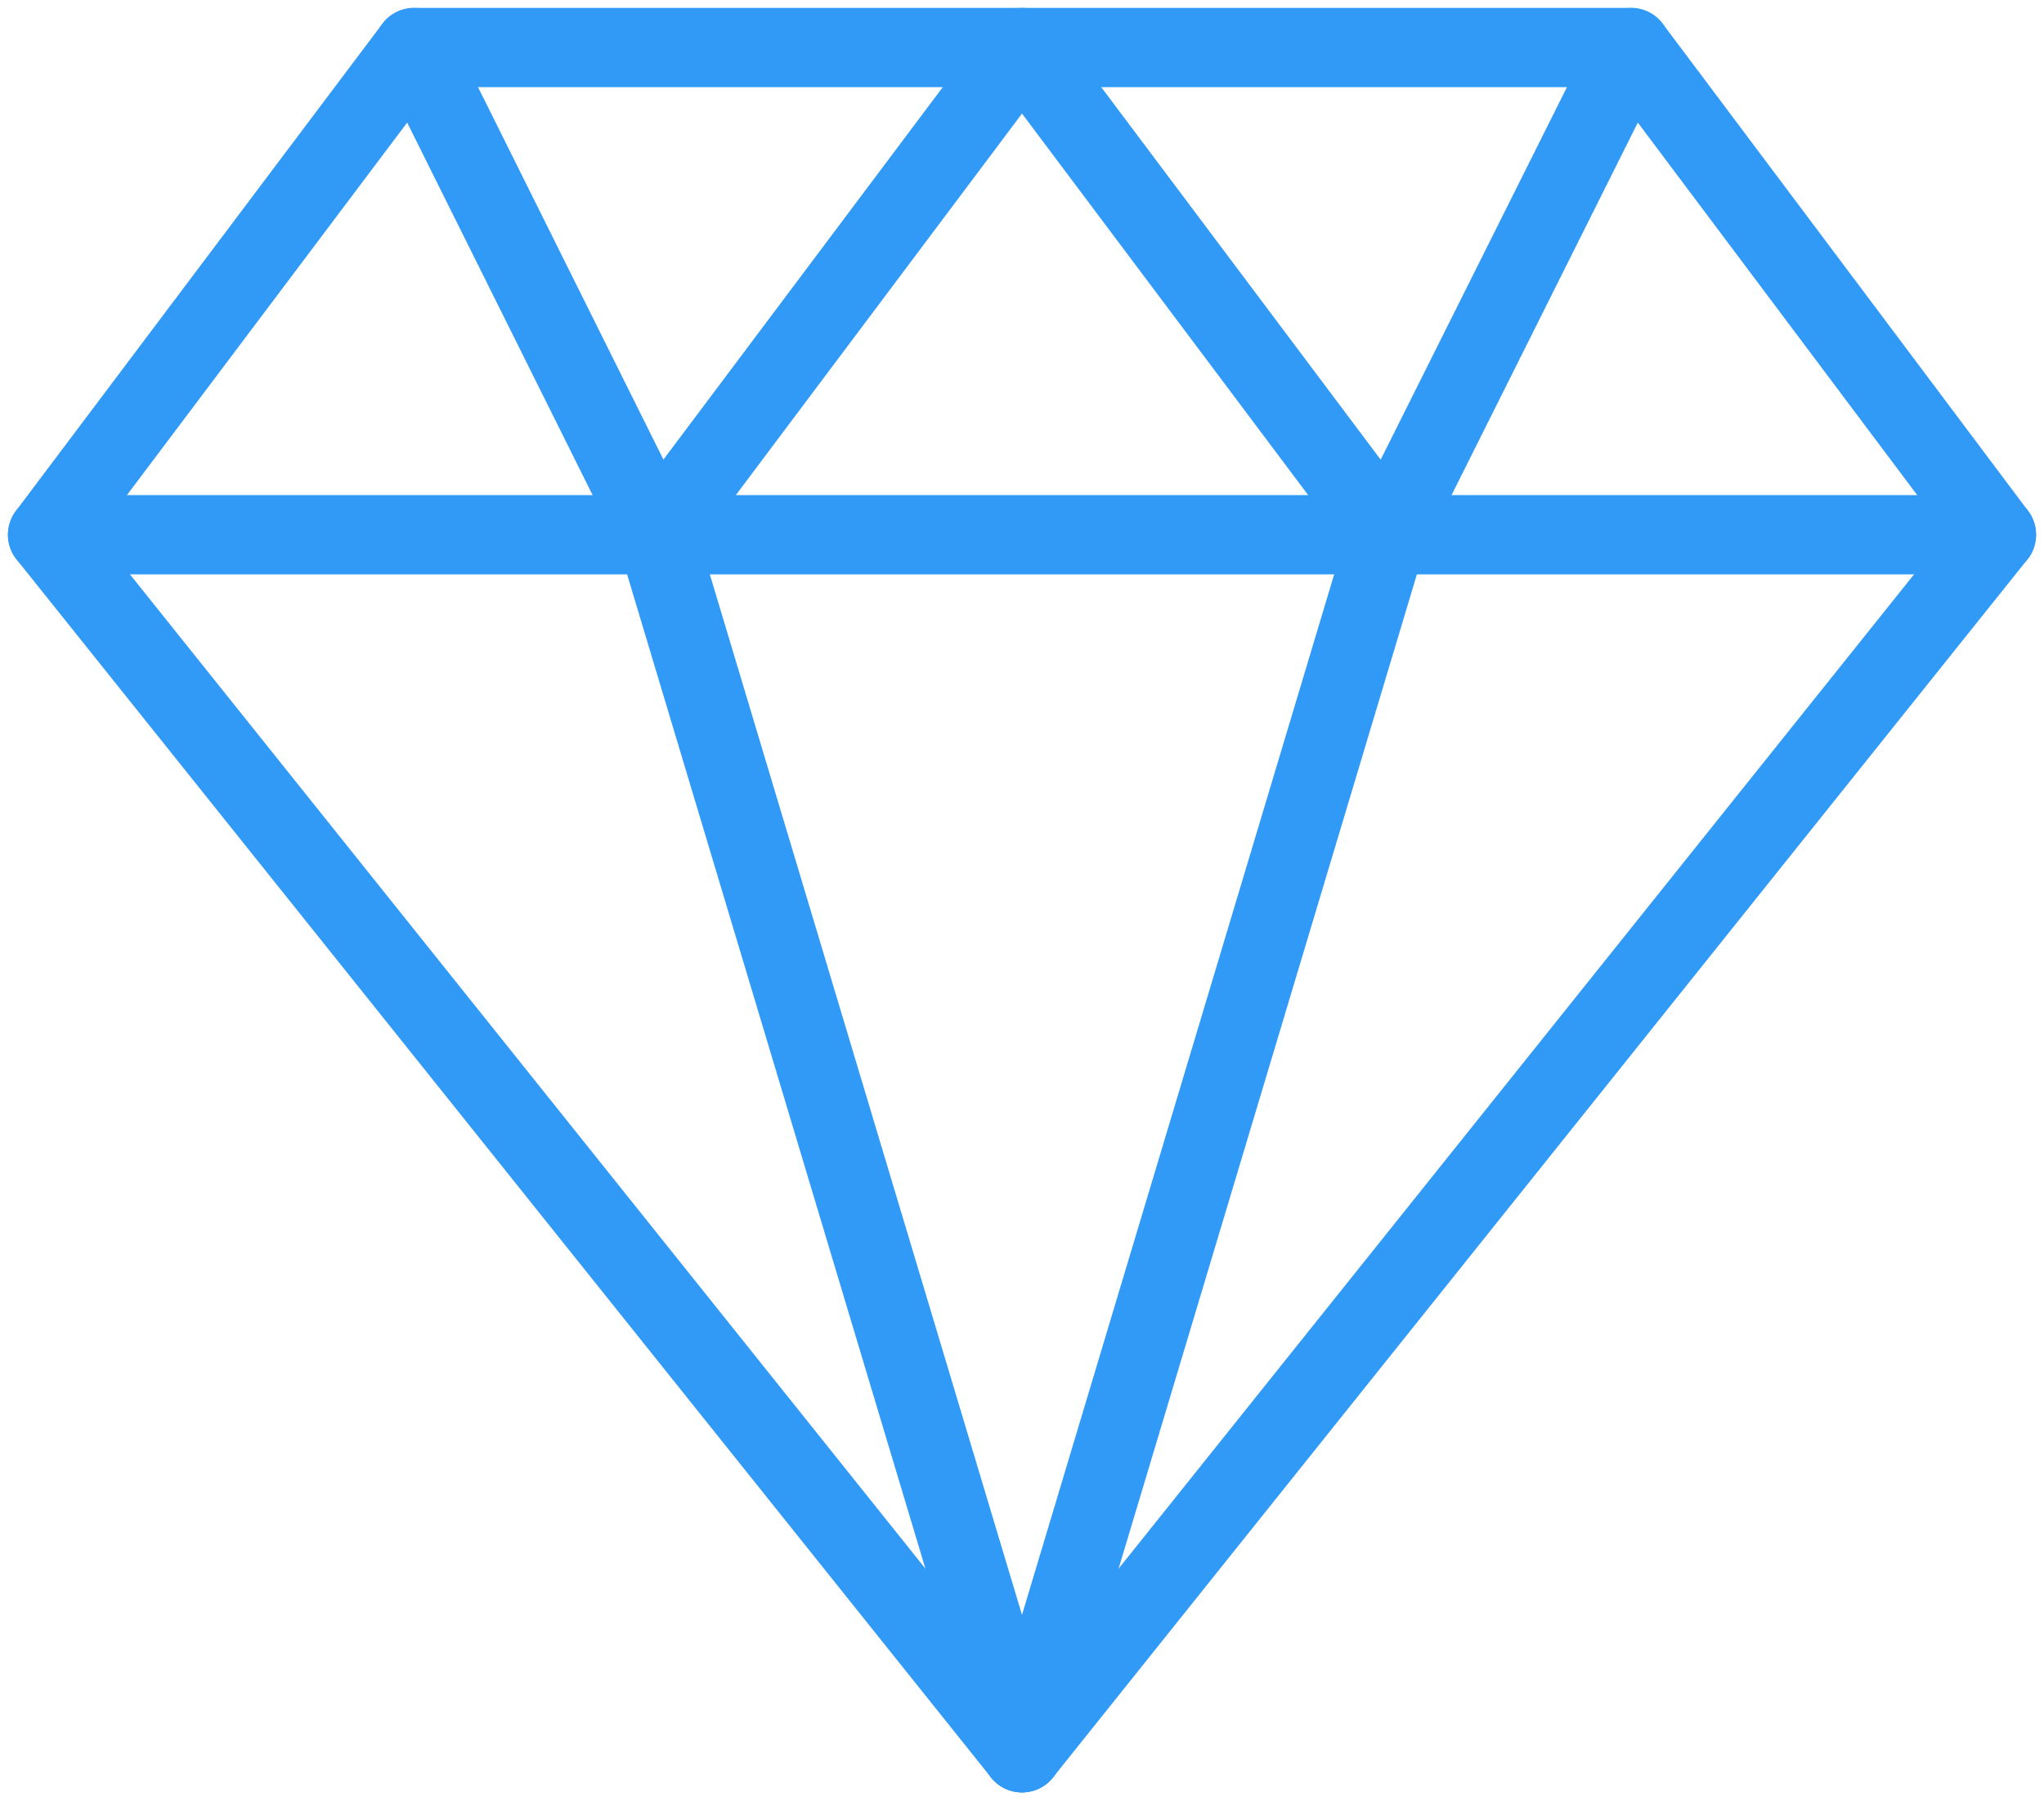 <svg width="129" height="114" viewBox="0 0 129 114" fill="none" xmlns="http://www.w3.org/2000/svg">
<path fill-rule="evenodd" clip-rule="evenodd" d="M102.938 3L126 33.75L64.5 110.625L3 33.75L26.132 3H102.938Z" stroke="#3199F6" stroke-width="5" stroke-linecap="round" stroke-linejoin="round"/>
<path d="M3 33.75H126" stroke="#3199F6" stroke-width="5" stroke-linecap="round" stroke-linejoin="round"/>
<path d="M41.438 33.75L64.5 110.625" stroke="#3199F6" stroke-width="5" stroke-linecap="round" stroke-linejoin="round"/>
<path d="M87.562 33.75L64.5 110.625" stroke="#3199F6" stroke-width="5" stroke-linecap="round" stroke-linejoin="round"/>
<path d="M26.132 3L41.438 33.75L64.5 3L87.563 33.75L102.938 3" stroke="#3199F6" stroke-width="5" stroke-linecap="round" stroke-linejoin="round"/>
</svg>
